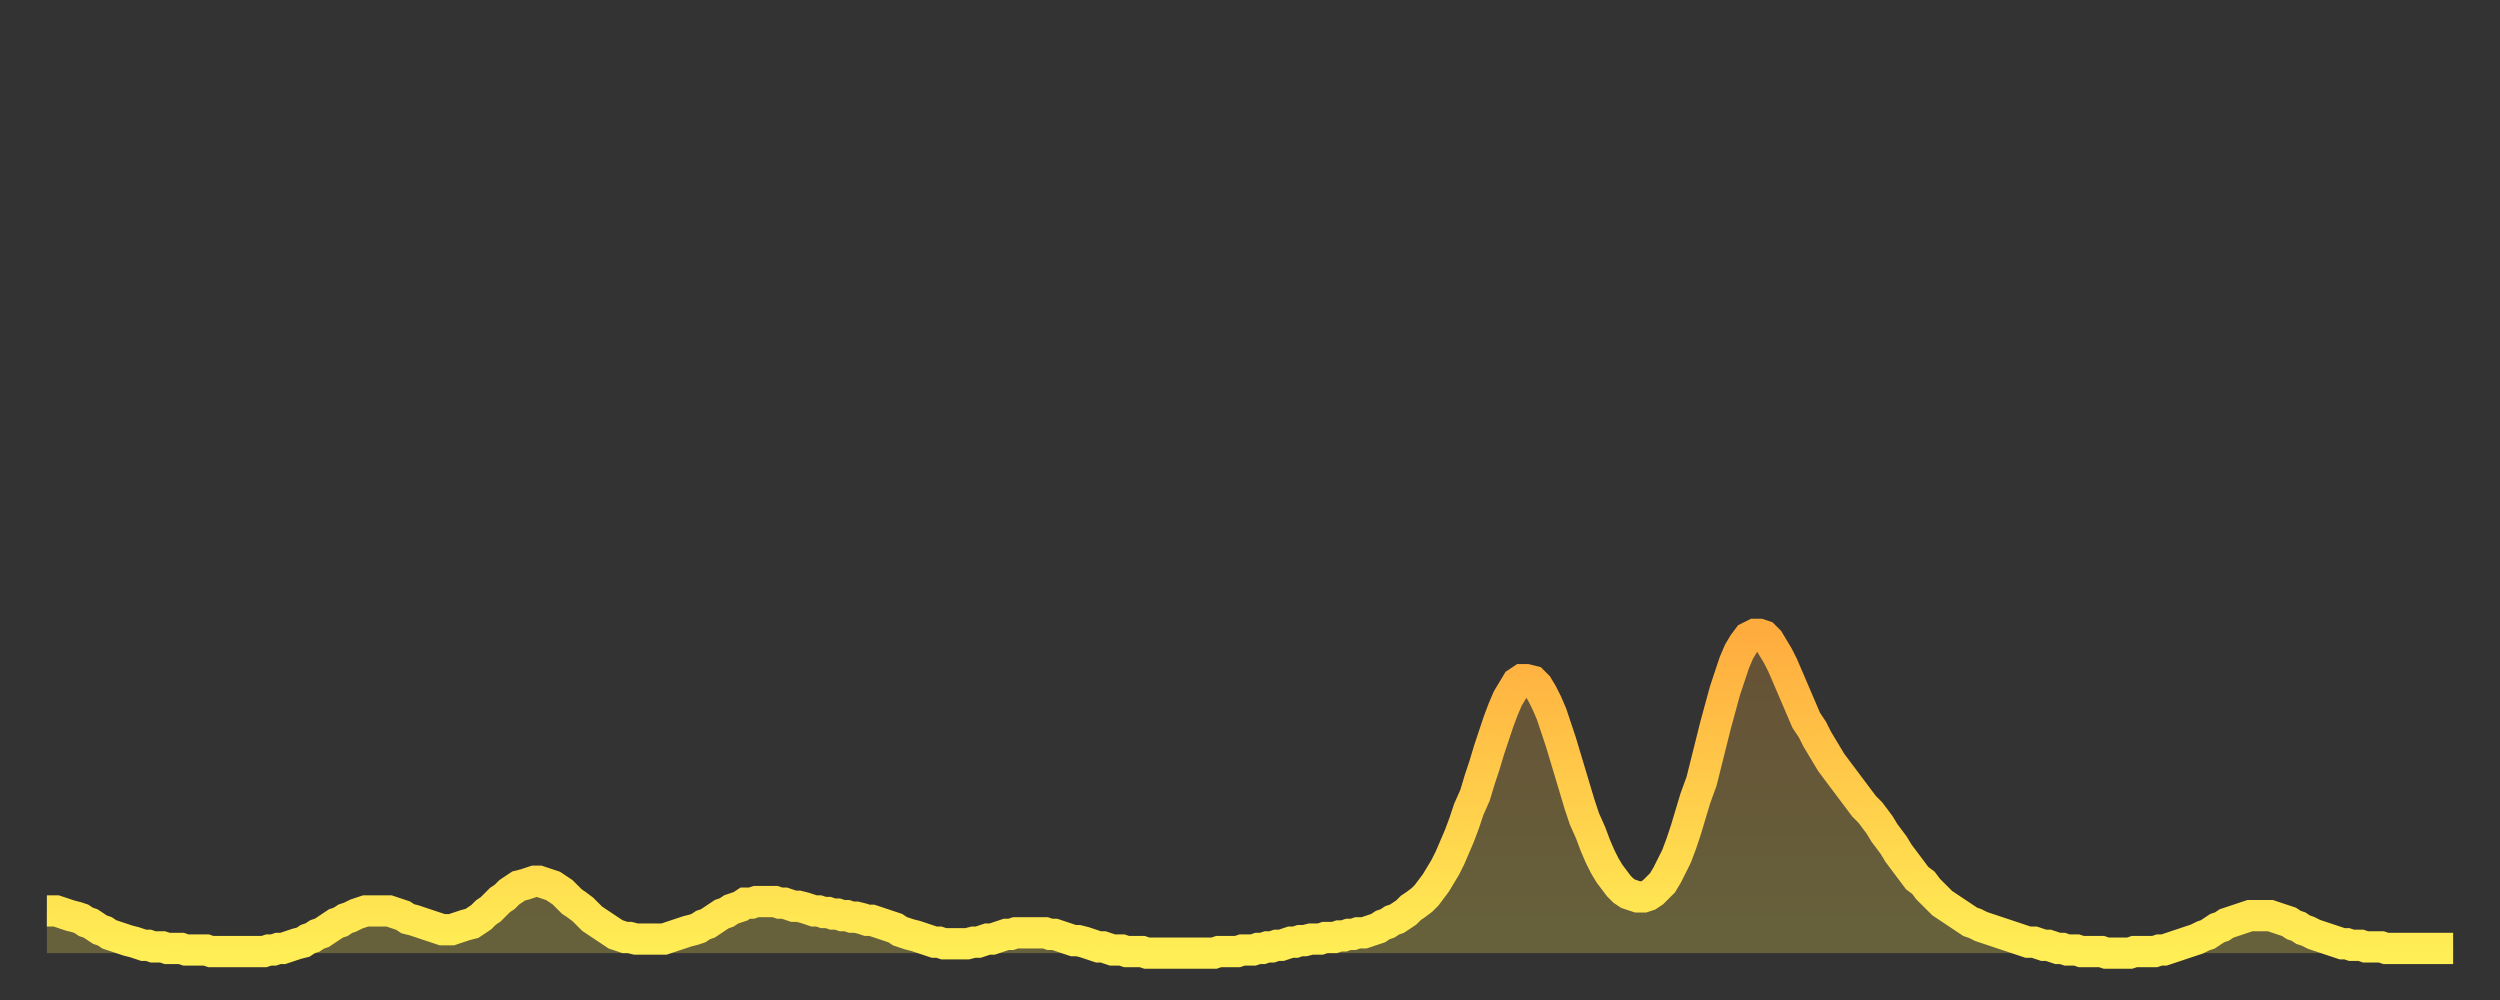 <?xml version="1.0" encoding="utf-8" ?>
<svg baseProfile="full" height="64" version="1.1" width="160" xmlns="http://www.w3.org/2000/svg" xmlns:ev="http://www.w3.org/2001/xml-events" xmlns:xlink="http://www.w3.org/1999/xlink"><rect width="100%" height="100%" fill="#333333" stroke="none"/><defs><linearGradient id="id1583508" x1="0" x2="0" y1="0" y2="1"><stop offset="0%" stop-color="#ffac3f" /><stop offset="50%" stop-color="#ffcd4a" /><stop offset="100%" stop-color="#ffee55" /></linearGradient></defs><g transform="translate(3,3)"><g><path d="M 0.0 55.3 0.3 55.3 0.6 55.3 0.9 55.4 1.2 55.5 1.5 55.6 1.9 55.7 2.2 55.8 2.5 56.0 2.8 56.1 3.1 56.3 3.4 56.5 3.7 56.6 4.0 56.8 4.3 56.9 4.6 57.0 4.9 57.1 5.2 57.2 5.6 57.3 5.9 57.4 6.2 57.5 6.5 57.5 6.8 57.6 7.1 57.6 7.4 57.6 7.7 57.7 8.0 57.7 8.3 57.7 8.6 57.7 8.9 57.8 9.3 57.8 9.6 57.8 9.9 57.8 10.2 57.8 10.5 57.9 10.8 57.9 11.1 57.9 11.4 57.9 11.7 57.9 12.0 57.9 12.3 57.9 12.7 57.9 13.0 57.9 13.3 57.9 13.6 57.9 13.9 57.9 14.2 57.8 14.5 57.8 14.8 57.7 15.1 57.7 15.4 57.6 15.7 57.5 16.0 57.4 16.4 57.3 16.7 57.1 17.0 57.0 17.3 56.8 17.6 56.7 17.9 56.5 18.2 56.3 18.5 56.1 18.8 56.0 19.1 55.8 19.4 55.7 19.8 55.5 20.1 55.4 20.4 55.3 20.7 55.3 21.0 55.3 21.3 55.3 21.6 55.3 21.9 55.3 22.2 55.4 22.5 55.5 22.8 55.6 23.1 55.8 23.5 55.9 23.8 56.0 24.1 56.1 24.4 56.2 24.7 56.3 25.0 56.4 25.3 56.5 25.6 56.5 25.9 56.5 26.2 56.4 26.5 56.3 26.8 56.2 27.2 56.1 27.5 55.9 27.8 55.7 28.1 55.4 28.4 55.2 28.7 54.9 29.0 54.6 29.3 54.4 29.6 54.1 29.9 53.9 30.2 53.7 30.6 53.6 30.9 53.5 31.2 53.4 31.5 53.4 31.8 53.5 32.1 53.6 32.4 53.7 32.7 53.9 33.0 54.1 33.3 54.4 33.6 54.7 33.9 54.9 34.3 55.2 34.6 55.5 34.9 55.8 35.2 56.0 35.5 56.2 35.8 56.4 36.1 56.6 36.4 56.8 36.7 56.9 37.0 57.0 37.3 57.0 37.7 57.1 38.0 57.1 38.3 57.1 38.6 57.1 38.9 57.1 39.2 57.1 39.5 57.1 39.8 57.0 40.1 56.9 40.4 56.8 40.7 56.7 41.0 56.6 41.4 56.5 41.7 56.4 42.0 56.2 42.3 56.1 42.6 55.9 42.9 55.7 43.2 55.5 43.5 55.4 43.8 55.2 44.1 55.1 44.4 55.0 44.7 54.8 45.1 54.8 45.4 54.7 45.7 54.7 46.0 54.7 46.3 54.7 46.6 54.7 46.9 54.8 47.2 54.8 47.5 54.9 47.8 55.0 48.1 55.0 48.5 55.1 48.8 55.2 49.1 55.3 49.4 55.3 49.7 55.4 50.0 55.4 50.3 55.5 50.6 55.5 50.9 55.6 51.2 55.6 51.5 55.7 51.8 55.7 52.2 55.8 52.5 55.9 52.8 55.9 53.1 56.0 53.4 56.1 53.7 56.2 54.0 56.3 54.3 56.4 54.6 56.6 54.9 56.7 55.2 56.8 55.6 56.9 55.9 57.0 56.2 57.1 56.5 57.2 56.8 57.3 57.1 57.3 57.4 57.4 57.7 57.4 58.0 57.4 58.3 57.4 58.6 57.4 58.9 57.4 59.3 57.3 59.6 57.3 59.9 57.2 60.2 57.1 60.5 57.1 60.8 57.0 61.1 56.9 61.4 56.8 61.7 56.8 62.0 56.7 62.3 56.7 62.6 56.7 63.0 56.7 63.3 56.7 63.6 56.7 63.9 56.7 64.2 56.8 64.5 56.8 64.8 56.9 65.1 57.0 65.4 57.1 65.7 57.2 66.0 57.2 66.4 57.3 66.7 57.4 67.0 57.5 67.3 57.6 67.6 57.6 67.9 57.7 68.2 57.8 68.5 57.8 68.8 57.8 69.1 57.9 69.4 57.9 69.7 57.9 70.1 57.9 70.4 58.0 70.7 58.0 71.0 58.0 71.3 58.0 71.6 58.0 71.9 58.0 72.2 58.0 72.5 58.0 72.8 58.0 73.1 58.0 73.5 58.0 73.8 58.0 74.1 58.0 74.4 58.0 74.7 58.0 75.0 57.9 75.3 57.9 75.6 57.9 75.9 57.9 76.2 57.9 76.5 57.8 76.8 57.8 77.2 57.8 77.5 57.7 77.8 57.7 78.1 57.6 78.4 57.6 78.7 57.5 79.0 57.5 79.3 57.4 79.6 57.3 79.9 57.3 80.2 57.2 80.5 57.2 80.9 57.1 81.2 57.1 81.5 57.1 81.8 57.0 82.1 57.0 82.4 57.0 82.7 56.9 83.0 56.9 83.3 56.8 83.6 56.8 83.9 56.7 84.3 56.7 84.6 56.6 84.9 56.5 85.2 56.4 85.5 56.2 85.8 56.1 86.1 55.9 86.4 55.8 86.7 55.6 87.0 55.4 87.3 55.1 87.6 54.9 88.0 54.6 88.3 54.3 88.6 53.9 88.9 53.5 89.2 53.0 89.5 52.5 89.8 51.9 90.1 51.2 90.4 50.5 90.7 49.7 91.0 48.8 91.4 47.9 91.7 46.9 92.0 46.0 92.3 45.0 92.6 44.1 92.9 43.2 93.2 42.4 93.5 41.7 93.8 41.2 94.1 40.7 94.4 40.5 94.7 40.5 95.1 40.6 95.4 40.9 95.7 41.4 96.0 42.0 96.3 42.7 96.6 43.6 96.9 44.5 97.2 45.5 97.5 46.5 97.8 47.5 98.1 48.5 98.4 49.4 98.8 50.3 99.1 51.1 99.4 51.8 99.7 52.4 100.0 52.9 100.3 53.3 100.6 53.7 100.9 54.0 101.2 54.2 101.5 54.3 101.8 54.4 102.2 54.4 102.5 54.3 102.8 54.1 103.1 53.8 103.4 53.5 103.7 53.0 104.0 52.4 104.3 51.8 104.6 51.0 104.9 50.1 105.2 49.1 105.5 48.1 105.9 47.0 106.2 45.8 106.5 44.6 106.8 43.4 107.1 42.3 107.4 41.2 107.7 40.3 108.0 39.4 108.3 38.7 108.6 38.2 108.9 37.8 109.3 37.6 109.6 37.6 109.9 37.7 110.2 38.0 110.5 38.5 110.8 39.0 111.1 39.6 111.4 40.3 111.7 41.0 112.0 41.7 112.3 42.4 112.6 43.1 113.0 43.7 113.3 44.3 113.6 44.8 113.9 45.3 114.2 45.8 114.5 46.2 114.8 46.6 115.1 47.0 115.4 47.4 115.7 47.8 116.0 48.2 116.3 48.6 116.7 49.0 117.0 49.4 117.3 49.8 117.6 50.3 117.9 50.7 118.2 51.1 118.5 51.6 118.8 52.0 119.1 52.4 119.4 52.8 119.7 53.2 120.1 53.5 120.4 53.9 120.7 54.2 121.0 54.5 121.3 54.8 121.6 55.0 121.9 55.2 122.2 55.4 122.5 55.6 122.8 55.8 123.1 56.0 123.4 56.1 123.8 56.3 124.1 56.4 124.4 56.5 124.7 56.6 125.0 56.7 125.3 56.8 125.6 56.9 125.9 57.0 126.2 57.1 126.5 57.2 126.8 57.3 127.2 57.3 127.5 57.4 127.8 57.5 128.1 57.5 128.4 57.6 128.7 57.7 129.0 57.7 129.3 57.8 129.6 57.8 129.9 57.8 130.2 57.9 130.5 57.9 130.9 57.9 131.2 57.9 131.5 57.9 131.8 58.0 132.1 58.0 132.4 58.0 132.7 58.0 133.0 58.0 133.3 58.0 133.6 57.9 133.9 57.9 134.2 57.9 134.6 57.9 134.9 57.9 135.2 57.8 135.5 57.8 135.8 57.7 136.1 57.6 136.4 57.5 136.7 57.4 137.0 57.3 137.3 57.2 137.6 57.1 138.0 56.9 138.3 56.8 138.6 56.6 138.9 56.4 139.2 56.3 139.5 56.1 139.8 56.0 140.1 55.9 140.4 55.8 140.7 55.7 141.0 55.6 141.3 55.6 141.7 55.6 142.0 55.6 142.3 55.6 142.6 55.7 142.9 55.8 143.2 55.9 143.5 56.0 143.8 56.2 144.1 56.3 144.4 56.5 144.7 56.6 145.1 56.8 145.4 56.9 145.7 57.0 146.0 57.1 146.3 57.2 146.6 57.3 146.9 57.4 147.2 57.4 147.5 57.5 147.8 57.5 148.1 57.5 148.4 57.6 148.8 57.6 149.1 57.6 149.4 57.6 149.7 57.7 150.0 57.7 150.3 57.7 150.6 57.7 150.9 57.7 151.2 57.7 151.5 57.7 151.8 57.7 152.1 57.7 152.5 57.7 152.8 57.7 153.1 57.7 153.4 57.7 153.7 57.7 154.0 57.7" fill="none" id="graph-curve" opacity="1" stroke="url(#id1583508)" stroke-width="2" /><path d="M 0 58 L 0.0 55.3 0.3 55.3 0.6 55.3 0.9 55.4 1.2 55.5 1.5 55.6 1.9 55.7 2.2 55.8 2.5 56.0 2.8 56.1 3.1 56.3 3.4 56.5 3.7 56.6 4.0 56.8 4.3 56.9 4.6 57.0 4.9 57.1 5.2 57.2 5.6 57.3 5.9 57.4 6.2 57.5 6.5 57.5 6.8 57.6 7.1 57.6 7.4 57.6 7.7 57.7 8.0 57.7 8.3 57.7 8.6 57.7 8.9 57.8 9.3 57.8 9.6 57.8 9.9 57.8 10.2 57.8 10.5 57.9 10.8 57.9 11.1 57.9 11.4 57.9 11.7 57.9 12.0 57.9 12.3 57.9 12.7 57.9 13.0 57.9 13.3 57.9 13.6 57.9 13.9 57.9 14.2 57.8 14.5 57.8 14.8 57.7 15.1 57.7 15.4 57.6 15.7 57.5 16.0 57.4 16.4 57.3 16.7 57.1 17.0 57.0 17.3 56.8 17.6 56.7 17.9 56.5 18.2 56.3 18.5 56.1 18.8 56.0 19.1 55.8 19.4 55.7 19.8 55.5 20.1 55.4 20.4 55.3 20.7 55.3 21.0 55.3 21.3 55.3 21.6 55.3 21.9 55.3 22.2 55.4 22.5 55.5 22.8 55.6 23.1 55.8 23.5 55.9 23.8 56.0 24.1 56.1 24.4 56.2 24.7 56.3 25.0 56.4 25.3 56.5 25.6 56.5 25.9 56.5 26.2 56.4 26.5 56.3 26.8 56.2 27.2 56.1 27.5 55.9 27.8 55.7 28.1 55.4 28.4 55.2 28.7 54.9 29.0 54.6 29.3 54.4 29.6 54.1 29.9 53.9 30.2 53.7 30.6 53.6 30.9 53.5 31.2 53.4 31.5 53.4 31.8 53.5 32.1 53.6 32.4 53.7 32.7 53.9 33.0 54.1 33.3 54.4 33.6 54.7 33.9 54.9 34.3 55.2 34.6 55.5 34.9 55.8 35.2 56.0 35.5 56.2 35.8 56.4 36.1 56.6 36.4 56.8 36.7 56.9 37.0 57.0 37.3 57.0 37.7 57.1 38.0 57.1 38.3 57.1 38.6 57.1 38.9 57.1 39.2 57.1 39.5 57.1 39.8 57.0 40.1 56.9 40.4 56.8 40.7 56.7 41.0 56.6 41.4 56.5 41.7 56.4 42.0 56.2 42.3 56.1 42.6 55.9 42.9 55.7 43.2 55.5 43.5 55.4 43.8 55.2 44.1 55.1 44.4 55.0 44.7 54.8 45.1 54.8 45.4 54.7 45.7 54.7 46.0 54.7 46.3 54.7 46.6 54.7 46.9 54.8 47.2 54.8 47.5 54.9 47.8 55.0 48.1 55.0 48.5 55.1 48.8 55.2 49.1 55.3 49.4 55.3 49.7 55.4 50.0 55.4 50.3 55.5 50.6 55.5 50.9 55.6 51.2 55.6 51.5 55.7 51.8 55.7 52.2 55.8 52.5 55.9 52.8 55.9 53.1 56.0 53.4 56.1 53.7 56.2 54.0 56.3 54.3 56.4 54.6 56.6 54.9 56.7 55.2 56.8 55.6 56.9 55.9 57.0 56.2 57.1 56.5 57.2 56.8 57.3 57.1 57.3 57.4 57.4 57.7 57.4 58.0 57.4 58.3 57.4 58.6 57.4 58.9 57.4 59.3 57.3 59.6 57.3 59.9 57.2 60.2 57.1 60.5 57.1 60.8 57.0 61.1 56.9 61.4 56.8 61.7 56.8 62.0 56.7 62.3 56.7 62.6 56.7 63.0 56.7 63.3 56.7 63.6 56.7 63.9 56.7 64.2 56.8 64.5 56.8 64.8 56.9 65.1 57.0 65.4 57.1 65.7 57.2 66.0 57.2 66.4 57.3 66.7 57.4 67.0 57.5 67.3 57.6 67.6 57.6 67.9 57.7 68.2 57.8 68.5 57.8 68.8 57.8 69.1 57.9 69.4 57.9 69.7 57.9 70.1 57.9 70.4 58.0 70.7 58.0 71.0 58.0 71.3 58.0 71.6 58.0 71.9 58.0 72.2 58.0 72.5 58.0 72.8 58.0 73.1 58.0 73.5 58.0 73.8 58.0 74.1 58.0 74.4 58.0 74.7 58.0 75.0 57.9 75.3 57.9 75.6 57.9 75.9 57.9 76.2 57.9 76.5 57.8 76.8 57.8 77.2 57.8 77.5 57.7 77.8 57.7 78.1 57.6 78.4 57.6 78.7 57.5 79.0 57.5 79.3 57.4 79.6 57.3 79.9 57.3 80.2 57.2 80.5 57.2 80.9 57.1 81.2 57.1 81.5 57.1 81.8 57.0 82.1 57.0 82.4 57.0 82.7 56.9 83.0 56.9 83.3 56.8 83.6 56.8 83.9 56.7 84.3 56.7 84.6 56.6 84.9 56.5 85.2 56.4 85.5 56.2 85.8 56.1 86.1 55.9 86.4 55.8 86.7 55.6 87.0 55.4 87.3 55.1 87.6 54.9 88.0 54.6 88.3 54.3 88.6 53.9 88.9 53.5 89.2 53.0 89.5 52.5 89.8 51.9 90.1 51.2 90.4 50.5 90.7 49.7 91.0 48.8 91.4 47.9 91.7 46.9 92.0 46.0 92.3 45.0 92.6 44.1 92.9 43.2 93.2 42.4 93.5 41.7 93.8 41.2 94.1 40.7 94.4 40.5 94.7 40.5 95.1 40.6 95.4 40.9 95.7 41.4 96.0 42.0 96.3 42.7 96.6 43.6 96.9 44.5 97.2 45.5 97.5 46.5 97.8 47.5 98.1 48.5 98.4 49.4 98.8 50.3 99.1 51.1 99.4 51.8 99.7 52.4 100.0 52.9 100.3 53.3 100.6 53.7 100.9 54.0 101.2 54.2 101.5 54.3 101.8 54.4 102.2 54.4 102.5 54.3 102.8 54.1 103.1 53.8 103.4 53.5 103.7 53.0 104.0 52.4 104.3 51.8 104.6 51.0 104.9 50.1 105.2 49.1 105.5 48.1 105.9 47.0 106.2 45.8 106.5 44.6 106.8 43.4 107.1 42.3 107.4 41.2 107.7 40.3 108.0 39.4 108.3 38.7 108.6 38.2 108.9 37.8 109.3 37.6 109.6 37.6 109.9 37.7 110.2 38.0 110.5 38.5 110.8 39.0 111.1 39.6 111.4 40.3 111.7 41.0 112.0 41.7 112.3 42.4 112.6 43.1 113.0 43.7 113.3 44.3 113.6 44.8 113.9 45.3 114.2 45.8 114.5 46.2 114.8 46.6 115.1 47.0 115.4 47.4 115.7 47.8 116.0 48.2 116.3 48.6 116.7 49.0 117.0 49.4 117.3 49.8 117.6 50.3 117.9 50.7 118.2 51.1 118.5 51.6 118.8 52.0 119.1 52.4 119.4 52.8 119.7 53.2 120.1 53.5 120.4 53.9 120.7 54.2 121.0 54.5 121.3 54.8 121.6 55.0 121.9 55.2 122.2 55.4 122.5 55.6 122.8 55.8 123.1 56.0 123.4 56.1 123.8 56.3 124.1 56.4 124.4 56.5 124.7 56.6 125.0 56.7 125.3 56.8 125.6 56.9 125.9 57.0 126.2 57.1 126.5 57.2 126.8 57.3 127.2 57.3 127.5 57.4 127.8 57.5 128.1 57.5 128.4 57.6 128.7 57.7 129.0 57.7 129.3 57.8 129.6 57.8 129.9 57.8 130.2 57.9 130.5 57.9 130.9 57.9 131.2 57.9 131.5 57.9 131.8 58.0 132.1 58.0 132.4 58.0 132.7 58.0 133.0 58.0 133.3 58.0 133.6 57.9 133.9 57.9 134.2 57.9 134.6 57.9 134.9 57.9 135.2 57.8 135.5 57.8 135.8 57.7 136.1 57.6 136.4 57.5 136.7 57.4 137.0 57.3 137.3 57.2 137.6 57.1 138.0 56.9 138.3 56.8 138.6 56.6 138.9 56.4 139.2 56.3 139.5 56.1 139.8 56.0 140.1 55.9 140.4 55.8 140.7 55.7 141.0 55.6 141.3 55.6 141.7 55.6 142.0 55.6 142.3 55.6 142.6 55.7 142.9 55.8 143.2 55.9 143.5 56.0 143.8 56.2 144.1 56.3 144.4 56.5 144.7 56.6 145.1 56.8 145.4 56.9 145.7 57.0 146.0 57.1 146.3 57.2 146.6 57.3 146.9 57.4 147.2 57.4 147.5 57.5 147.8 57.5 148.1 57.5 148.4 57.6 148.8 57.6 149.1 57.6 149.4 57.6 149.7 57.7 150.0 57.7 150.3 57.7 150.6 57.7 150.9 57.7 151.2 57.7 151.5 57.7 151.8 57.7 152.1 57.7 152.5 57.7 152.8 57.7 153.1 57.7 153.4 57.7 153.7 57.7 154.0 57.7 154 58" fill="url(#id1583508)" fill-opacity=".25" id="graph-shadow" /></g></g></svg>